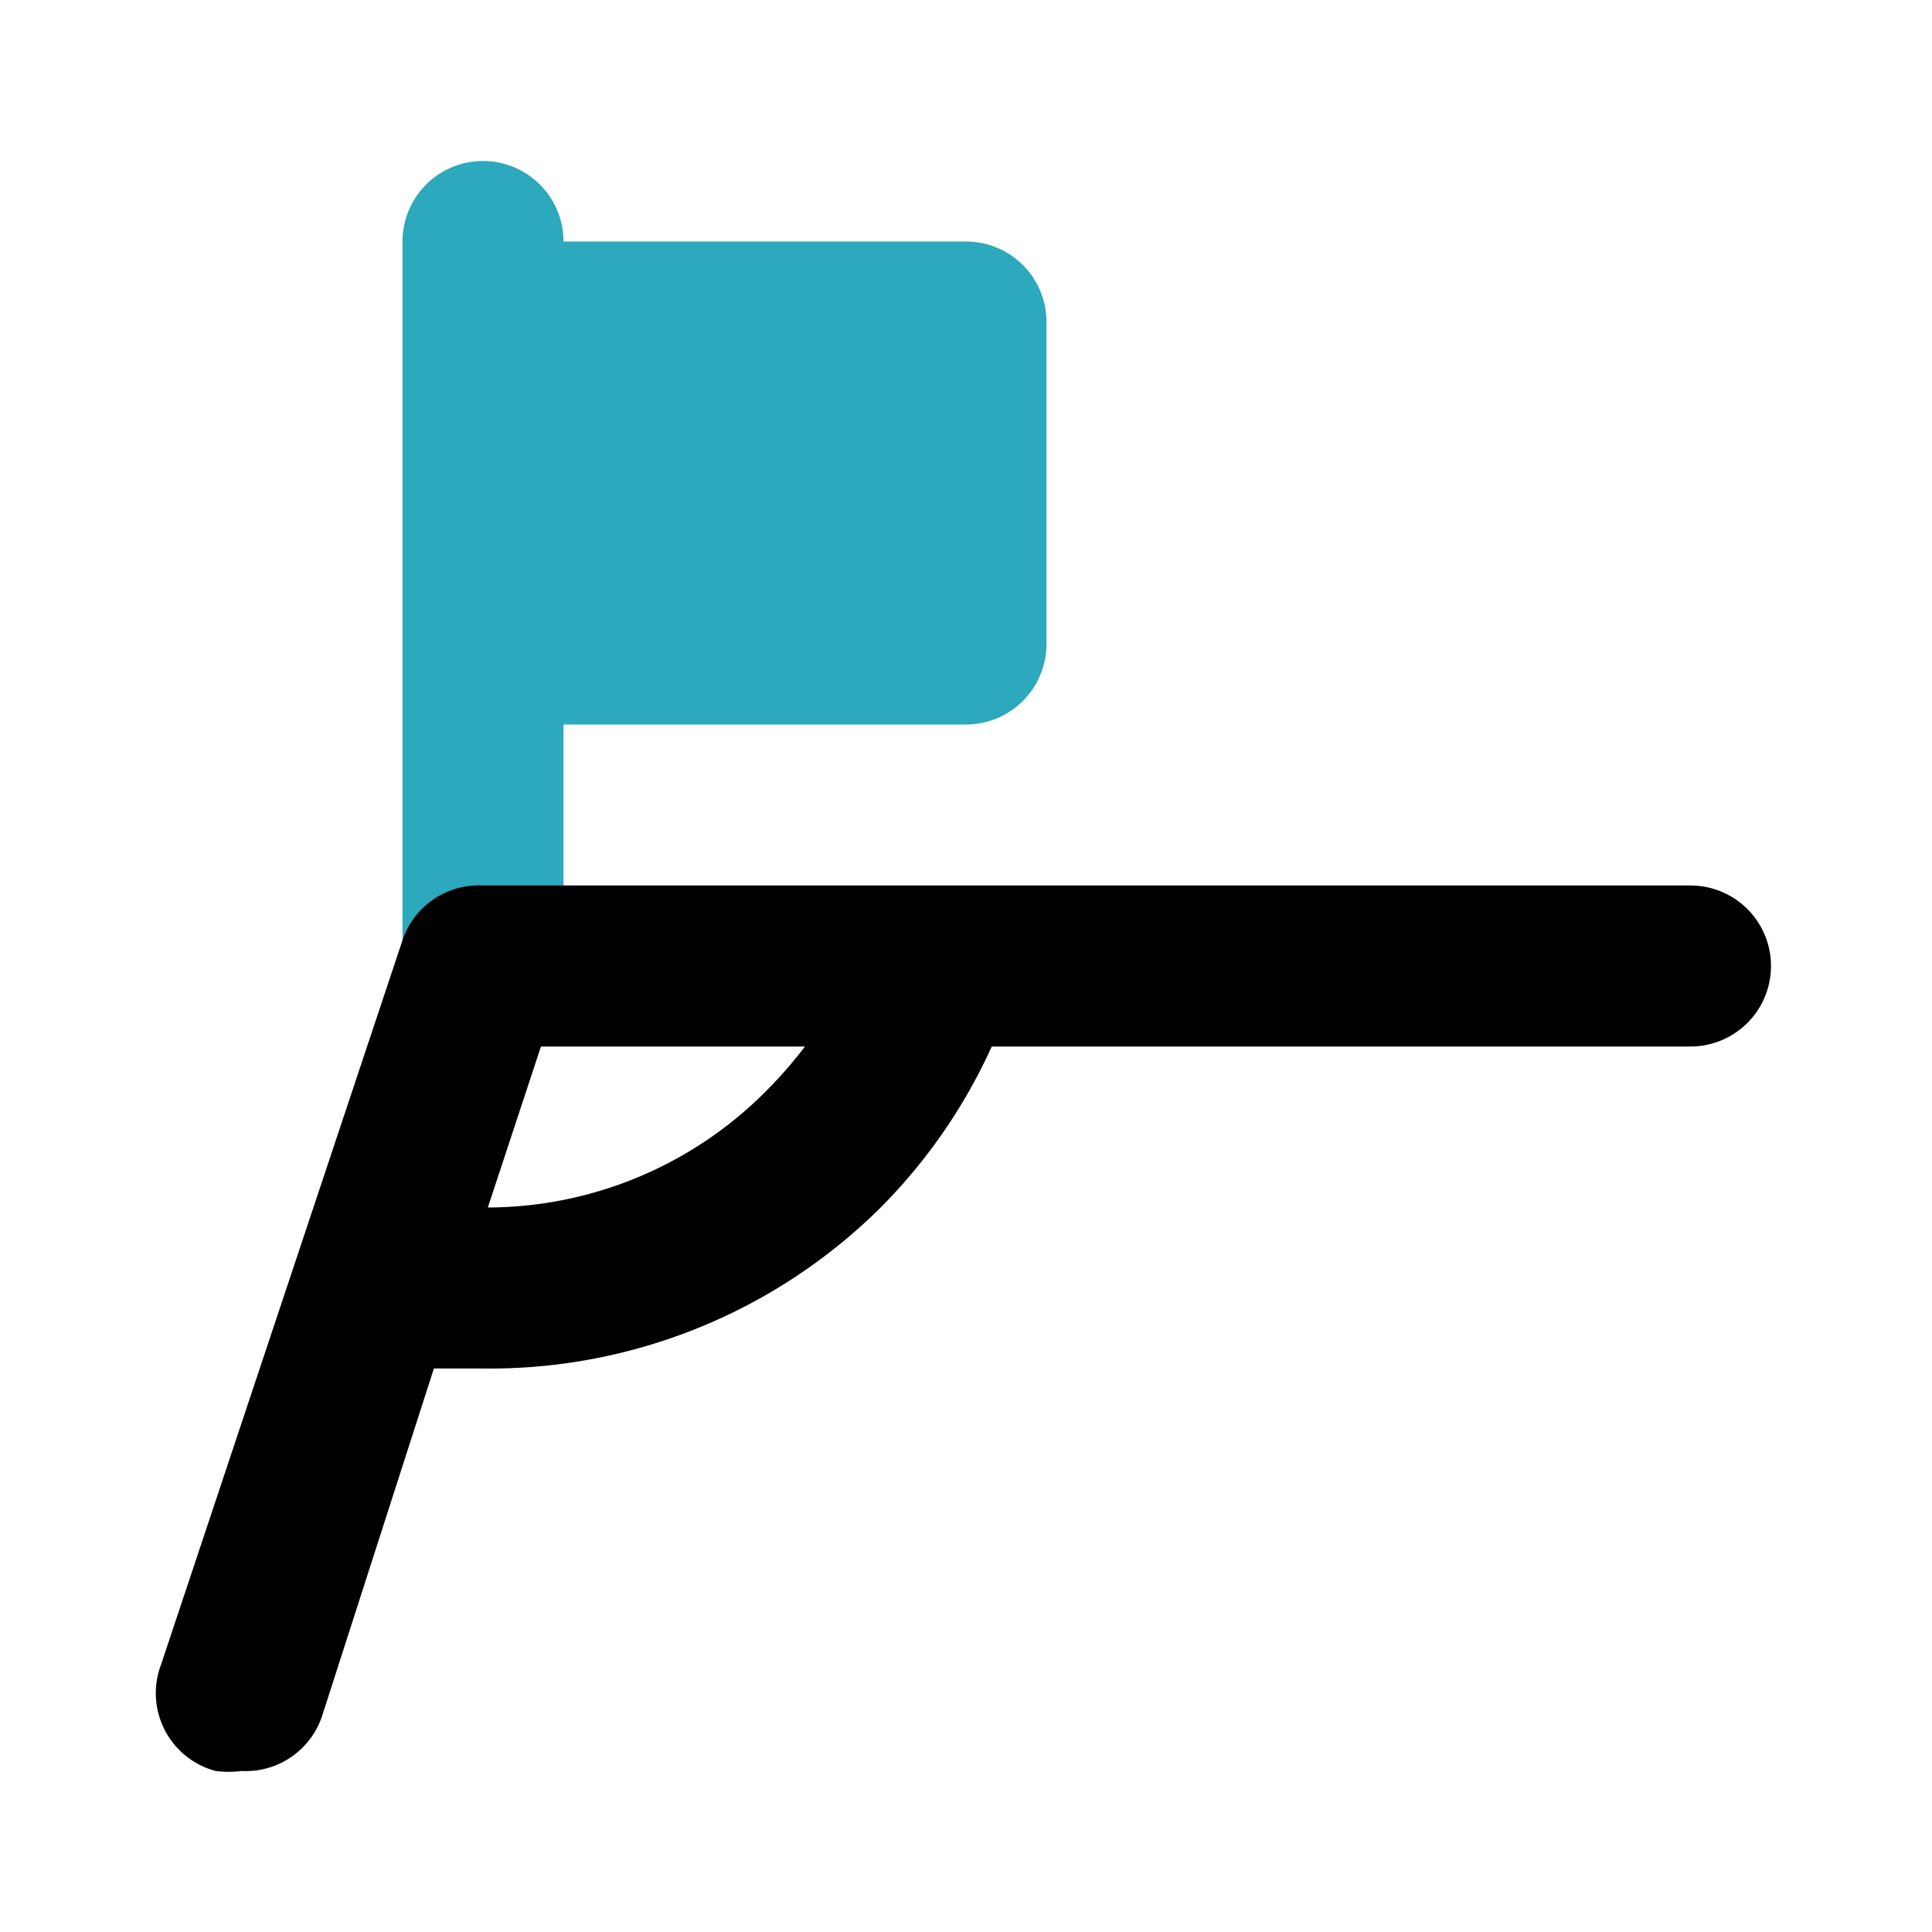 <?xml version="1.0" encoding="utf-8"?><!-- Uploaded to: SVG Repo, www.svgrepo.com, Generator: SVG Repo Mixer Tools -->
<svg fill="#000000" width="800px" height="800px" viewBox="0 0 24 24" id="football-flag-corner" data-name="Flat Color" xmlns="http://www.w3.org/2000/svg" class="icon flat-color"><path id="secondary" d="M12,3H7A1,1,0,0,0,5,3v9a1,1,0,0,0,2,0V9h5a1,1,0,0,0,1-1V4A1,1,0,0,0,12,3Z" style="fill: rgb(44, 169, 188);"></path><path id="primary" d="M21,11H6a1,1,0,0,0-1,.68l-3,9A1,1,0,0,0,2.68,22,1.25,1.25,0,0,0,3,22a1,1,0,0,0,1-.68L5.39,17H6A6.89,6.89,0,0,0,10.94,15,6.84,6.84,0,0,0,12.32,13H21a1,1,0,0,0,0-2ZM9.53,13.54A4.89,4.89,0,0,1,6.06,15l.66-2H10A5.47,5.47,0,0,1,9.53,13.54Z" style="fill: rgb(0, 0, 0);"></path></svg>